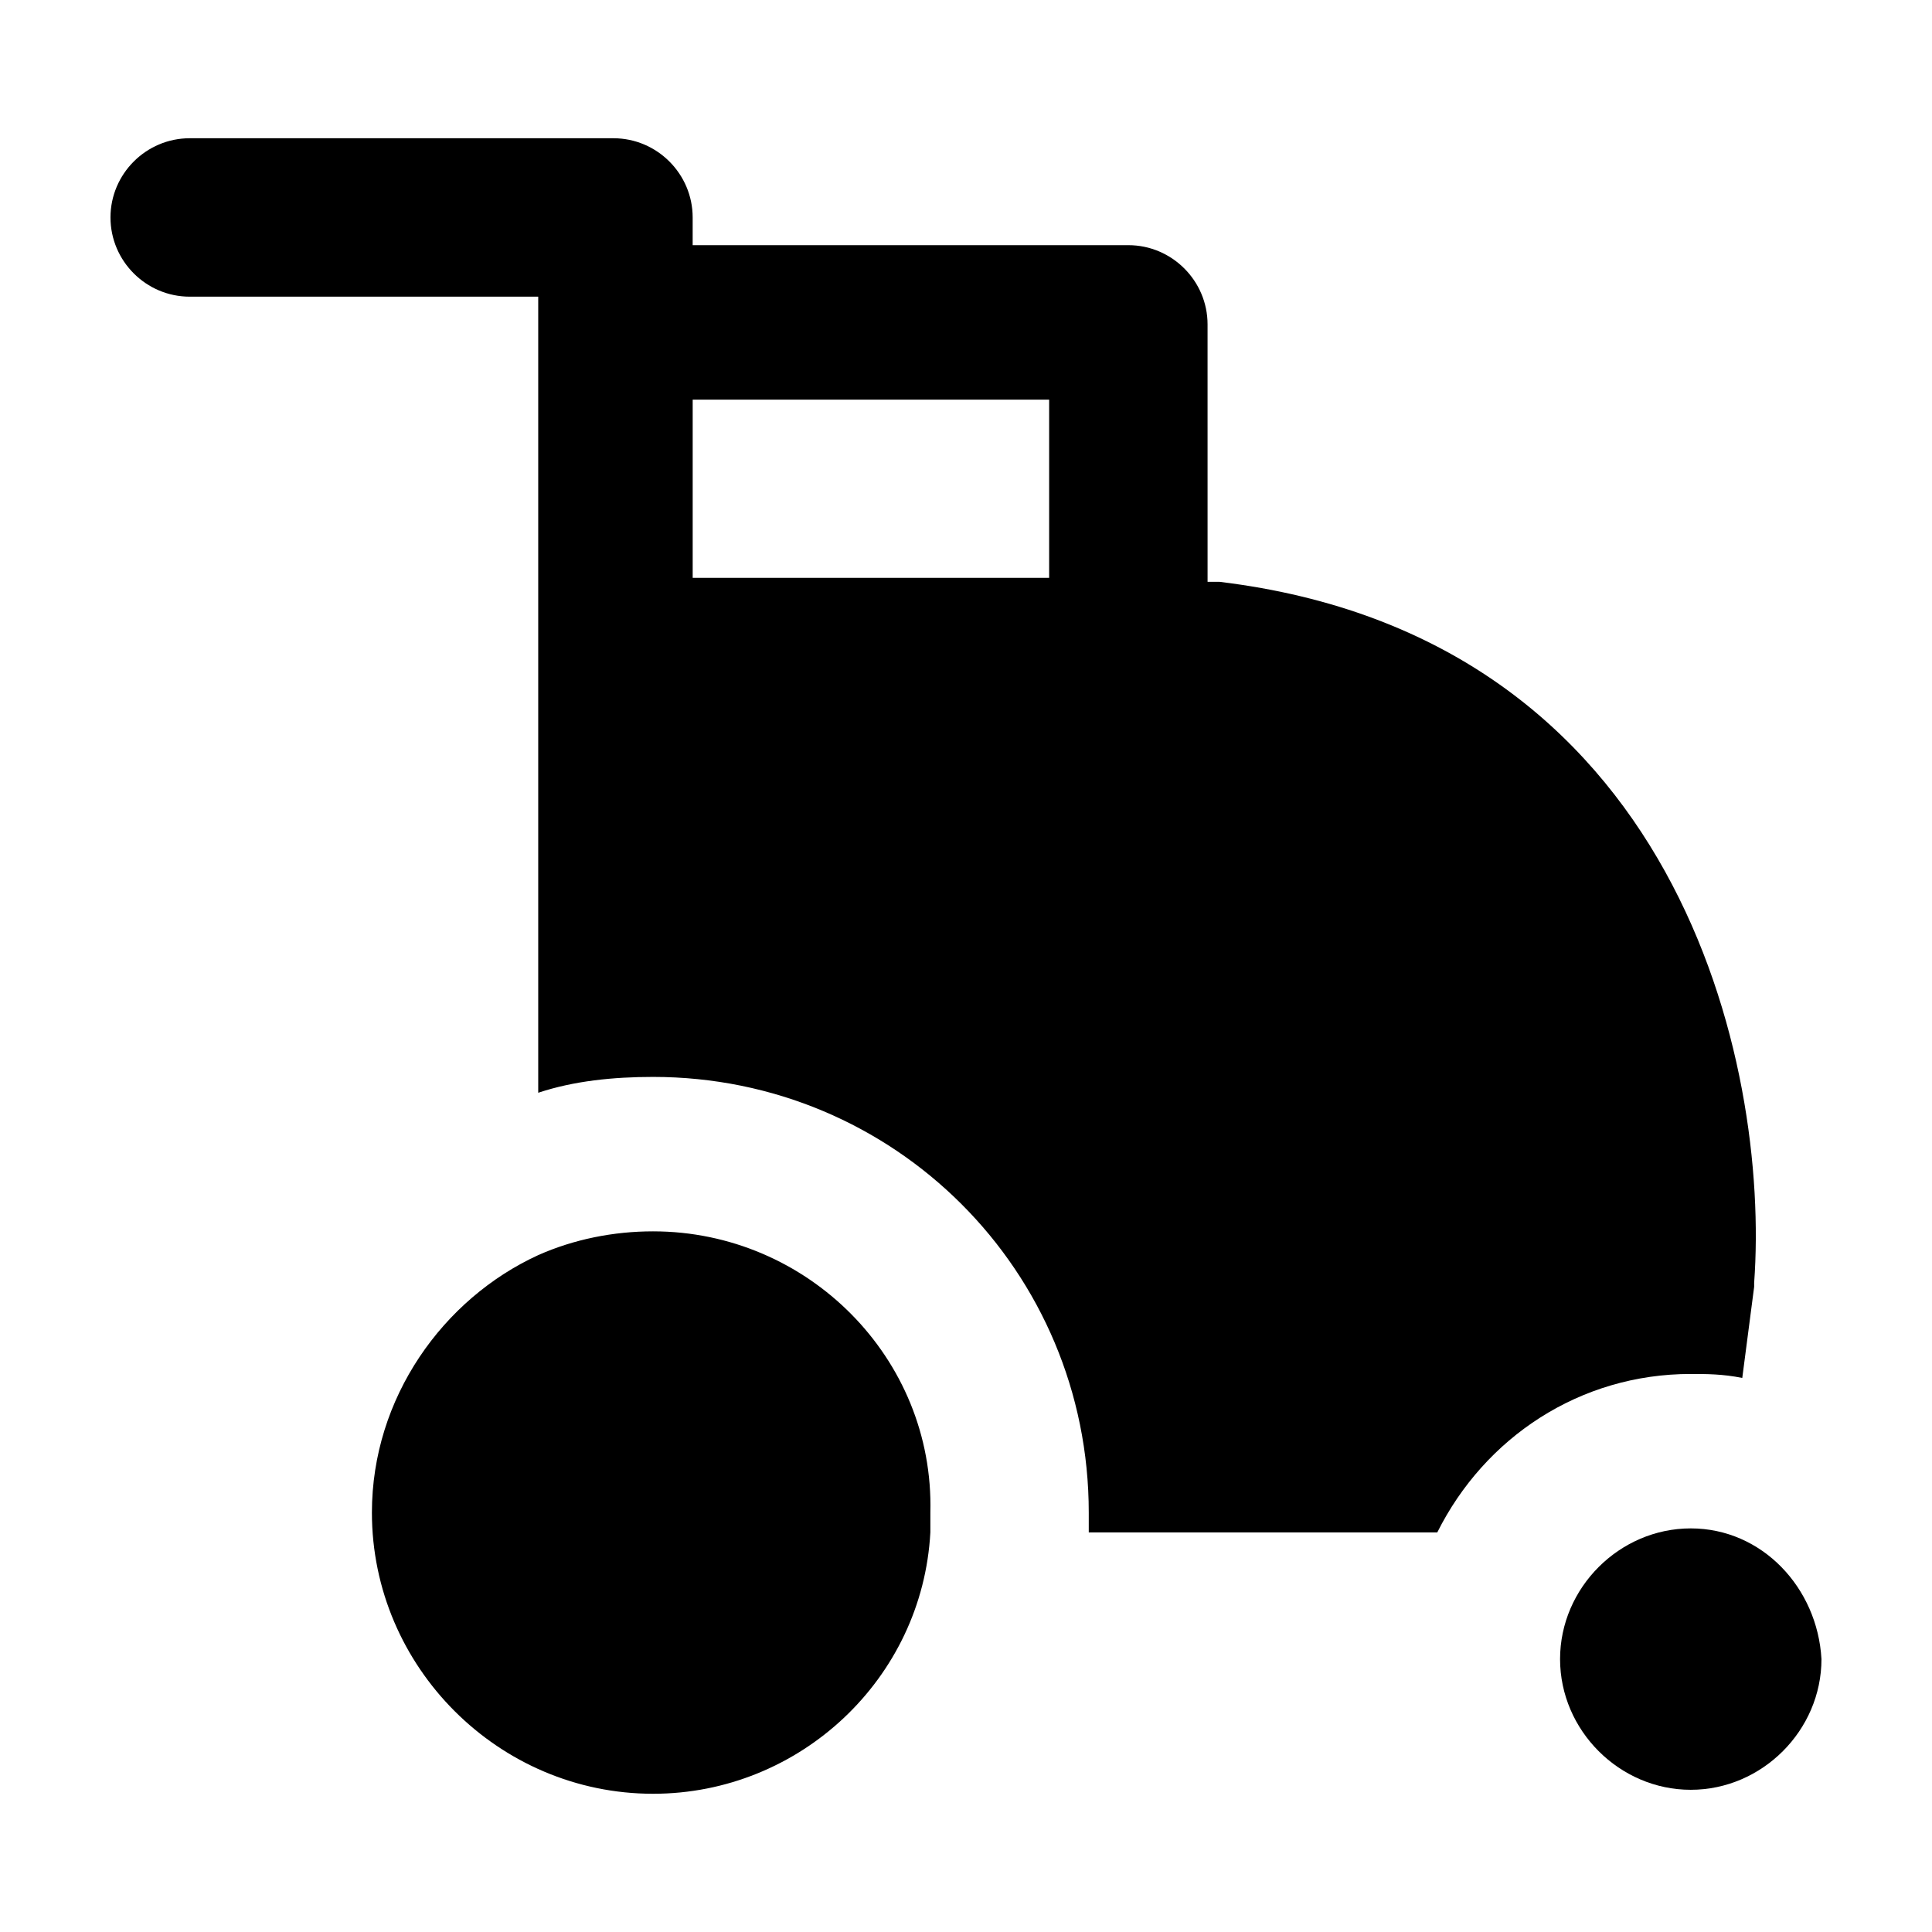 <?xml version="1.0" encoding="UTF-8"?>
<!-- Uploaded to: ICON Repo, www.svgrepo.com, Generator: ICON Repo Mixer Tools -->
<svg fill="#000000" width="800px" height="800px" version="1.1" viewBox="144 144 512 512" xmlns="http://www.w3.org/2000/svg">
 <g>
  <path d="m605.72 509.16 3.148-24.141v-1.051c4.199-57.727-19.941-171.09-141.7-185.78h-2.098-1.051l-0.004-68.223c0-11.547-9.445-20.992-20.992-20.992h-115.46v-7.344c0-11.547-9.445-20.992-20.992-20.992h-112.3c-11.547 0-20.992 9.445-20.992 20.992s9.445 20.992 20.992 20.992h92.363v89.215 3.148 3.148 115.46c9.445-3.148 19.941-4.199 30.438-4.199 64.027 0 115.46 51.43 115.46 115.46v5.246h92.363c12.594-25.191 37.785-41.984 67.176-41.984 4.199 0.004 8.398 0.004 13.648 1.051zm-278.15-210.97v-48.281h94.465v47.23h-94.465z"/>
  <path d="m317.08 470.32c-10.496 0-20.992 2.098-30.438 6.297-25.191 11.547-44.082 37.789-44.082 68.227 0 40.934 33.586 74.523 74.523 74.523 38.836 0 71.371-30.438 73.473-69.273v-5.246c1.047-40.938-32.539-74.527-73.477-74.527z"/>
  <path d="m592.07 549.04c-18.895 0-34.637 15.742-34.637 34.637 0 18.895 15.742 34.637 34.637 34.637s34.637-15.742 34.637-34.637c-1.047-18.895-15.742-34.637-34.637-34.637z"/>
 </g>
</svg>